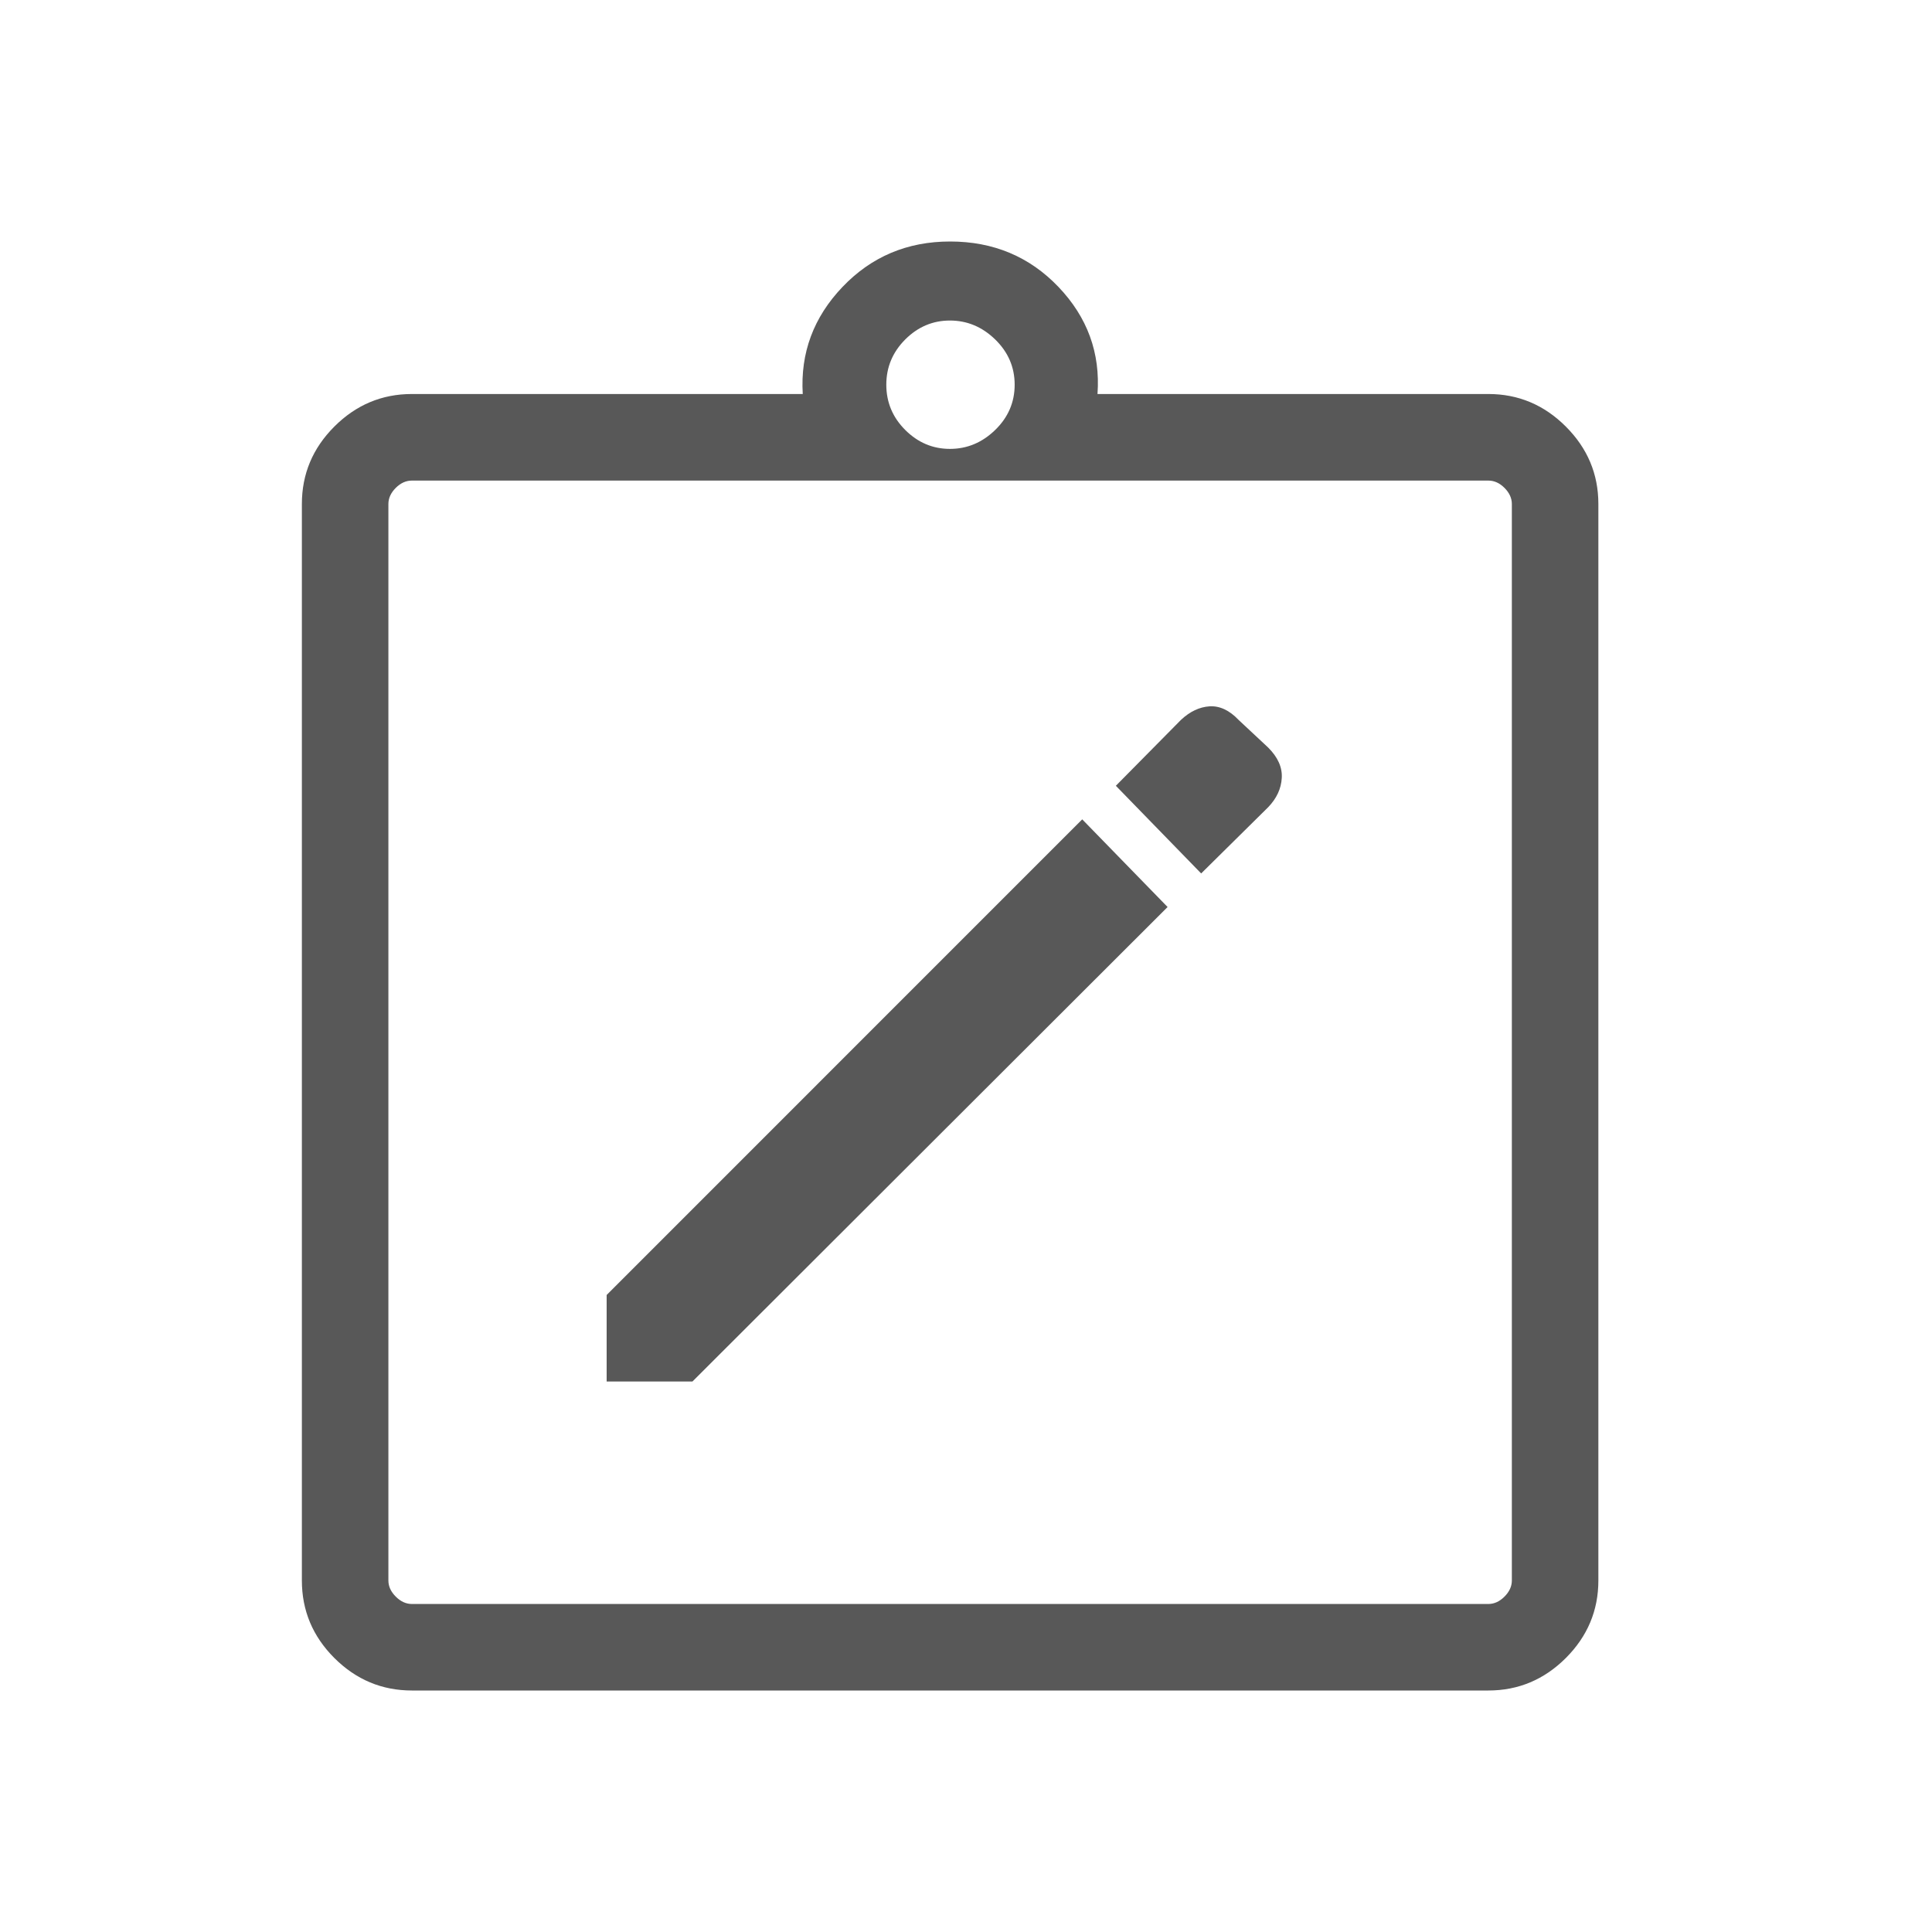 <svg xmlns="http://www.w3.org/2000/svg" width="32" height="32" viewBox="0 0 32 32" fill="none">
    <path
        d="M10.048 22.882H11.469L19.339 15.023L17.925 13.571L10.048 21.449V22.882ZM19.895 14.467L21.006 13.369C21.145 13.224 21.22 13.063 21.23 12.887C21.241 12.711 21.166 12.543 21.006 12.383L20.515 11.924C20.363 11.764 20.202 11.689 20.034 11.699C19.866 11.71 19.708 11.785 19.56 11.924L18.482 13.015L19.895 14.467ZM6.822 28C6.325 28 5.897 27.82 5.538 27.462C5.179 27.103 5 26.675 5 26.178V8.348C5 7.851 5.179 7.424 5.538 7.065C5.897 6.706 6.325 6.526 6.822 6.526H13.296C13.255 5.846 13.475 5.255 13.954 4.753C14.433 4.251 15.027 4 15.737 4C16.454 4 17.053 4.251 17.532 4.753C18.011 5.255 18.227 5.846 18.178 6.526H24.652C25.148 6.526 25.576 6.706 25.935 7.065C26.294 7.424 26.474 7.851 26.474 8.348V26.178C26.474 26.675 26.294 27.103 25.935 27.462C25.576 27.82 25.148 28 24.652 28H6.822ZM6.822 26.567H24.652C24.749 26.567 24.838 26.526 24.919 26.445C25 26.364 25.041 26.275 25.041 26.178V8.348C25.041 8.251 25 8.162 24.919 8.081C24.838 8 24.749 7.96 24.652 7.96H6.822C6.725 7.96 6.636 8 6.555 8.081C6.474 8.162 6.433 8.251 6.433 8.348V26.178C6.433 26.275 6.474 26.364 6.555 26.445C6.636 26.526 6.725 26.567 6.822 26.567ZM15.734 7.435C16.019 7.435 16.269 7.33 16.484 7.121C16.698 6.913 16.806 6.663 16.806 6.372C16.806 6.081 16.698 5.832 16.484 5.623C16.269 5.414 16.019 5.309 15.734 5.309C15.449 5.309 15.202 5.414 14.993 5.623C14.785 5.832 14.68 6.081 14.68 6.372C14.68 6.663 14.785 6.913 14.993 7.121C15.202 7.33 15.449 7.435 15.734 7.435Z"
        fill="#585858" />
</svg>